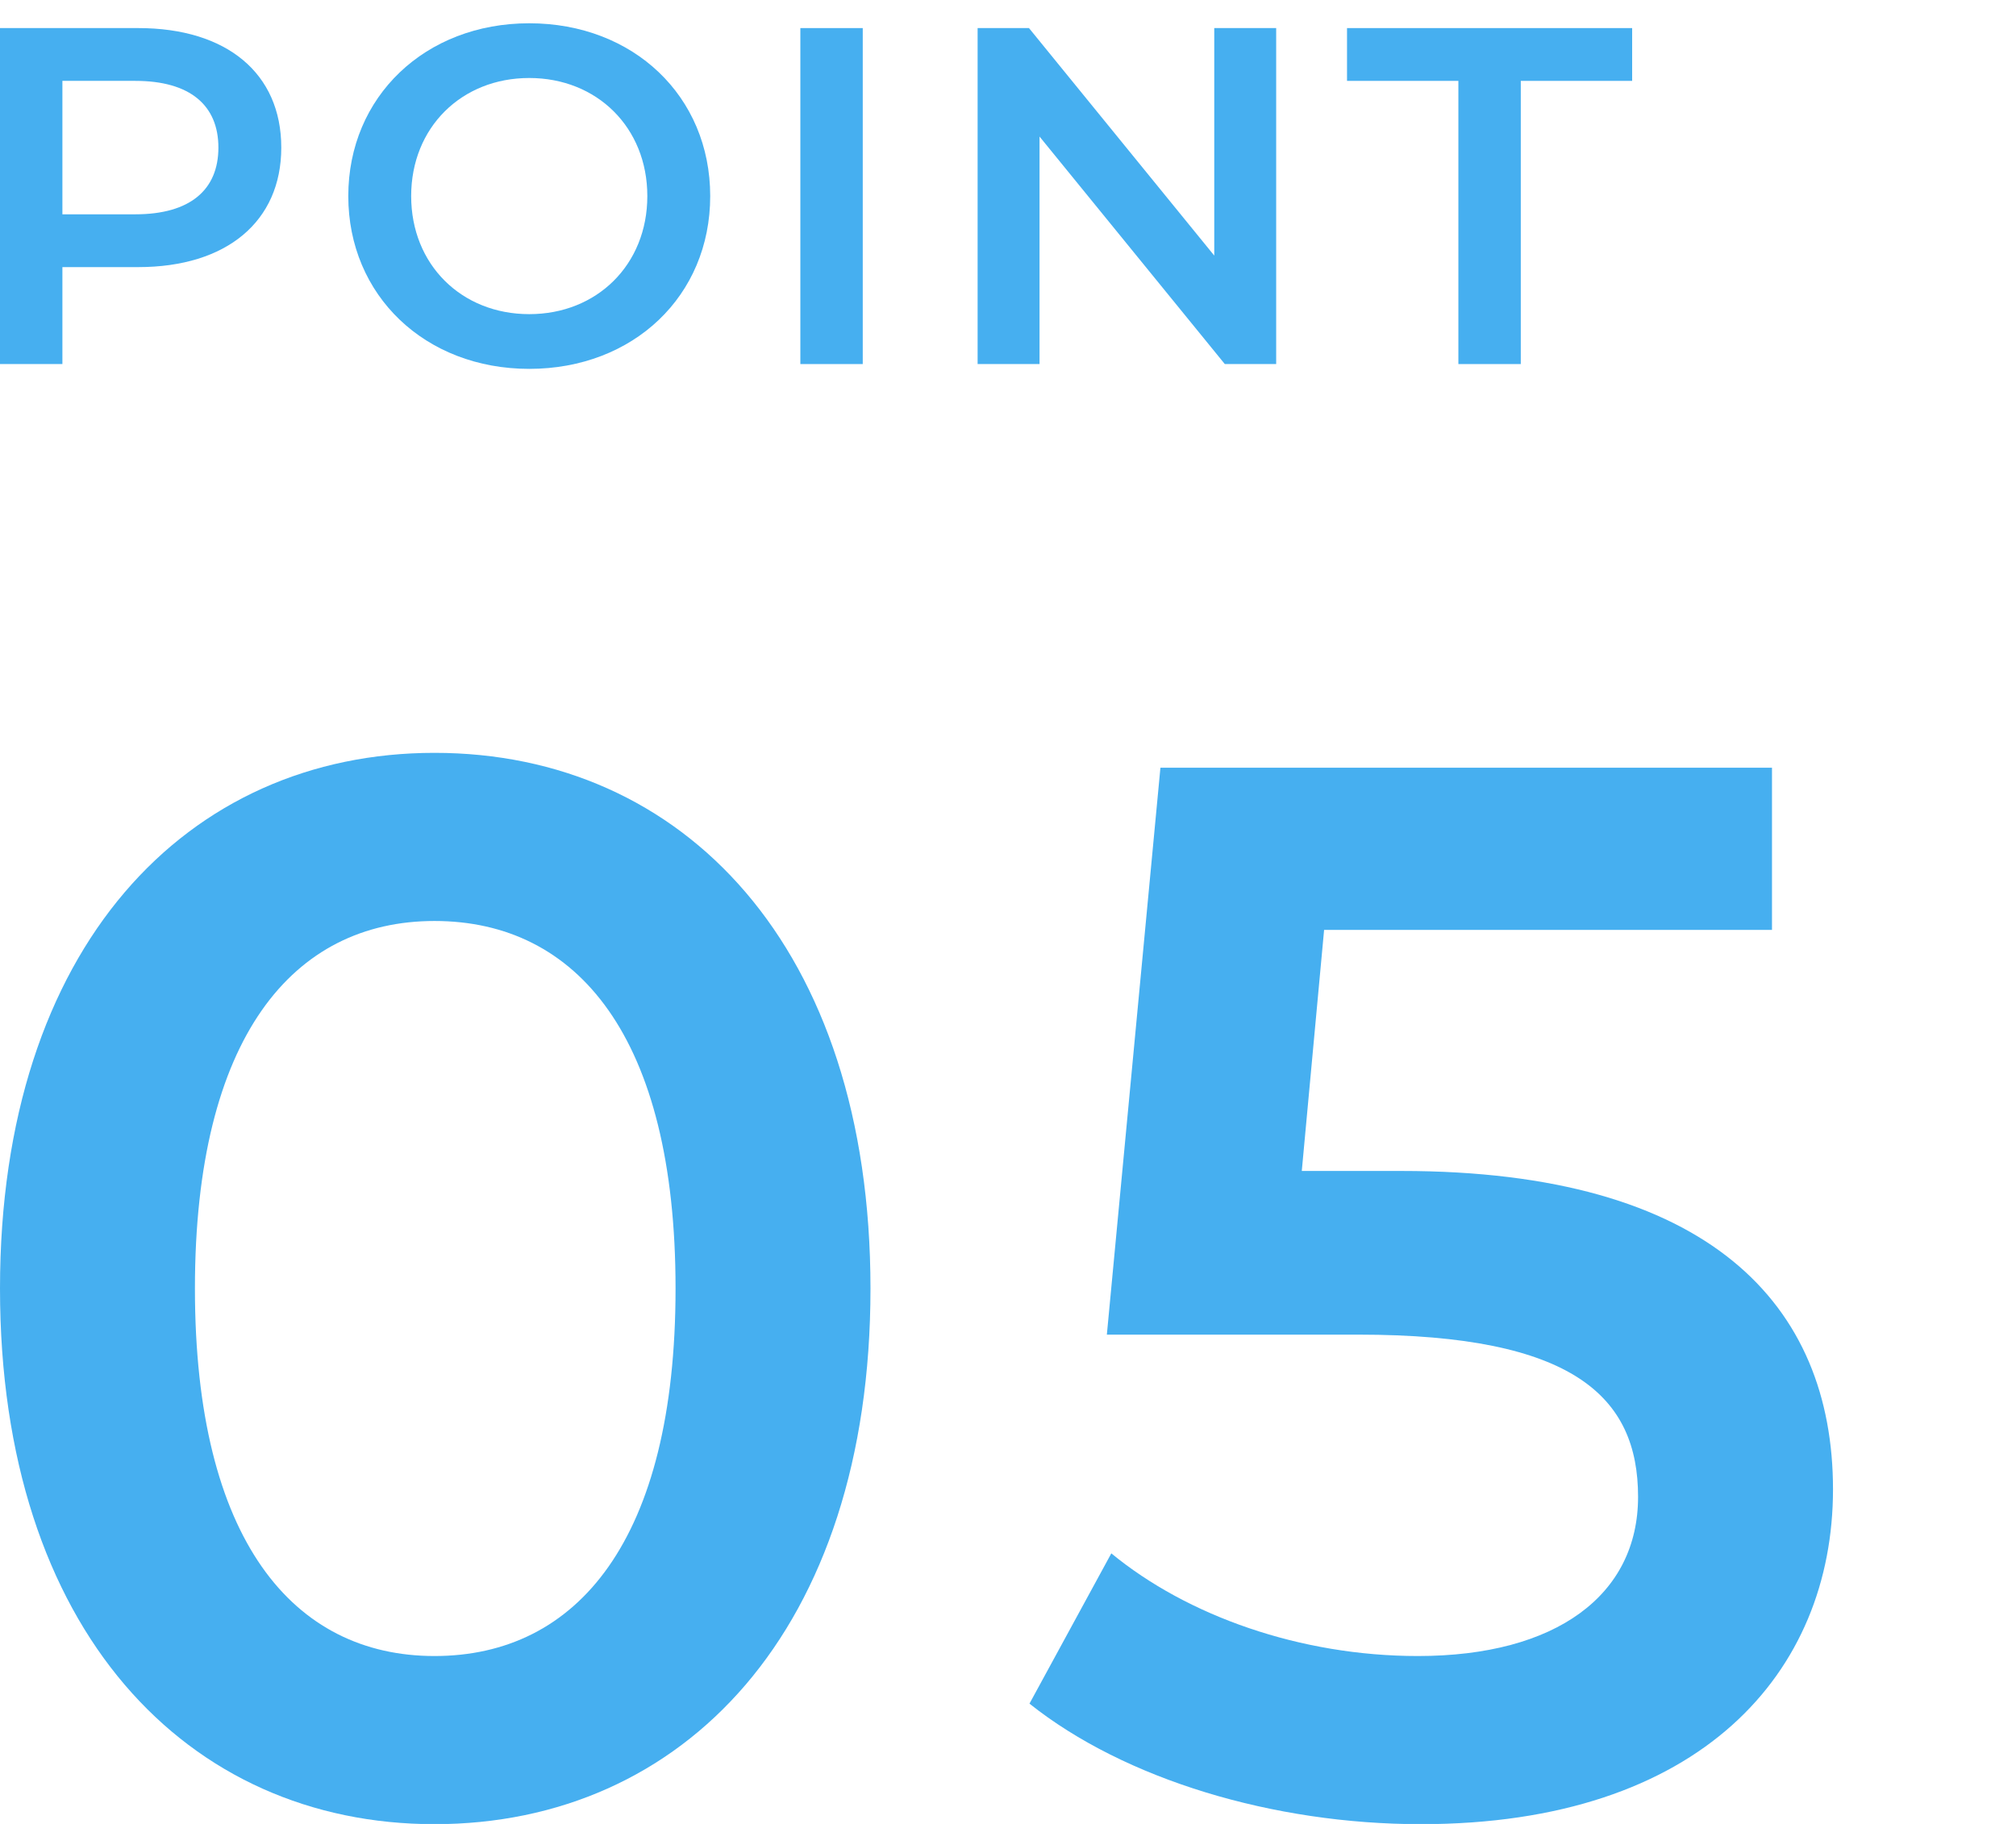 <svg width="84" height="76" viewBox="0 0 84 76" fill="none" xmlns="http://www.w3.org/2000/svg">
<path d="M60.766 15.17V3.37H56.126V1.17H68.006V3.37H63.366V15.17H60.766Z" fill="#46AFF0"/>
<path d="M50.594 1.17H53.174V15.17H51.034L43.314 5.69V15.17H40.734V1.17H42.874L50.594 10.65V1.17Z" fill="#46AFF0"/>
<path d="M33.348 15.17V1.17H35.948V15.17H33.348Z" fill="#46AFF0"/>
<path d="M22.052 15.37C17.712 15.37 14.512 12.31 14.512 8.17C14.512 4.03 17.712 0.97 22.052 0.97C26.392 0.97 29.592 4.01 29.592 8.17C29.592 12.33 26.392 15.37 22.052 15.37ZM22.052 13.09C24.872 13.09 26.972 11.03 26.972 8.17C26.972 5.31 24.872 3.25 22.052 3.25C19.232 3.25 17.132 5.31 17.132 8.17C17.132 11.03 19.232 13.09 22.052 13.09Z" fill="#46AFF0"/>
<path d="M5.76 1.17C9.44 1.17 11.72 3.05 11.72 6.15C11.72 9.23 9.44 11.13 5.76 11.13H2.6V15.17H0V1.17H5.76ZM5.64 8.93C7.92 8.93 9.1 7.91 9.1 6.15C9.1 4.39 7.92 3.37 5.64 3.37H2.6V8.93H5.64Z" fill="#46AFF0"/>
<path d="M58.395 48.792C71.229 48.792 76.375 54.372 76.375 62.06C76.375 69.686 70.857 76.01 59.201 76.01C53.063 76.01 46.863 74.15 42.895 70.988L46.305 64.726C49.467 67.33 54.179 69.004 59.077 69.004C64.843 69.004 68.253 66.462 68.253 62.37C68.253 58.216 65.587 55.612 56.597 55.612H46.119L48.351 31.99H73.833V38.748H55.171L54.241 48.792H58.395Z" fill="#46AFF0"/>
<path d="M18.104 76.01C7.812 76.01 0 67.95 0 53.69C0 39.43 7.812 31.37 18.104 31.37C28.458 31.37 36.27 39.43 36.27 53.69C36.27 67.95 28.458 76.01 18.104 76.01ZM18.104 69.004C24.056 69.004 28.148 64.168 28.148 53.69C28.148 43.212 24.056 38.376 18.104 38.376C12.214 38.376 8.122 43.212 8.122 53.69C8.122 64.168 12.214 69.004 18.104 69.004Z" fill="#46AFF0"/>
</svg>

